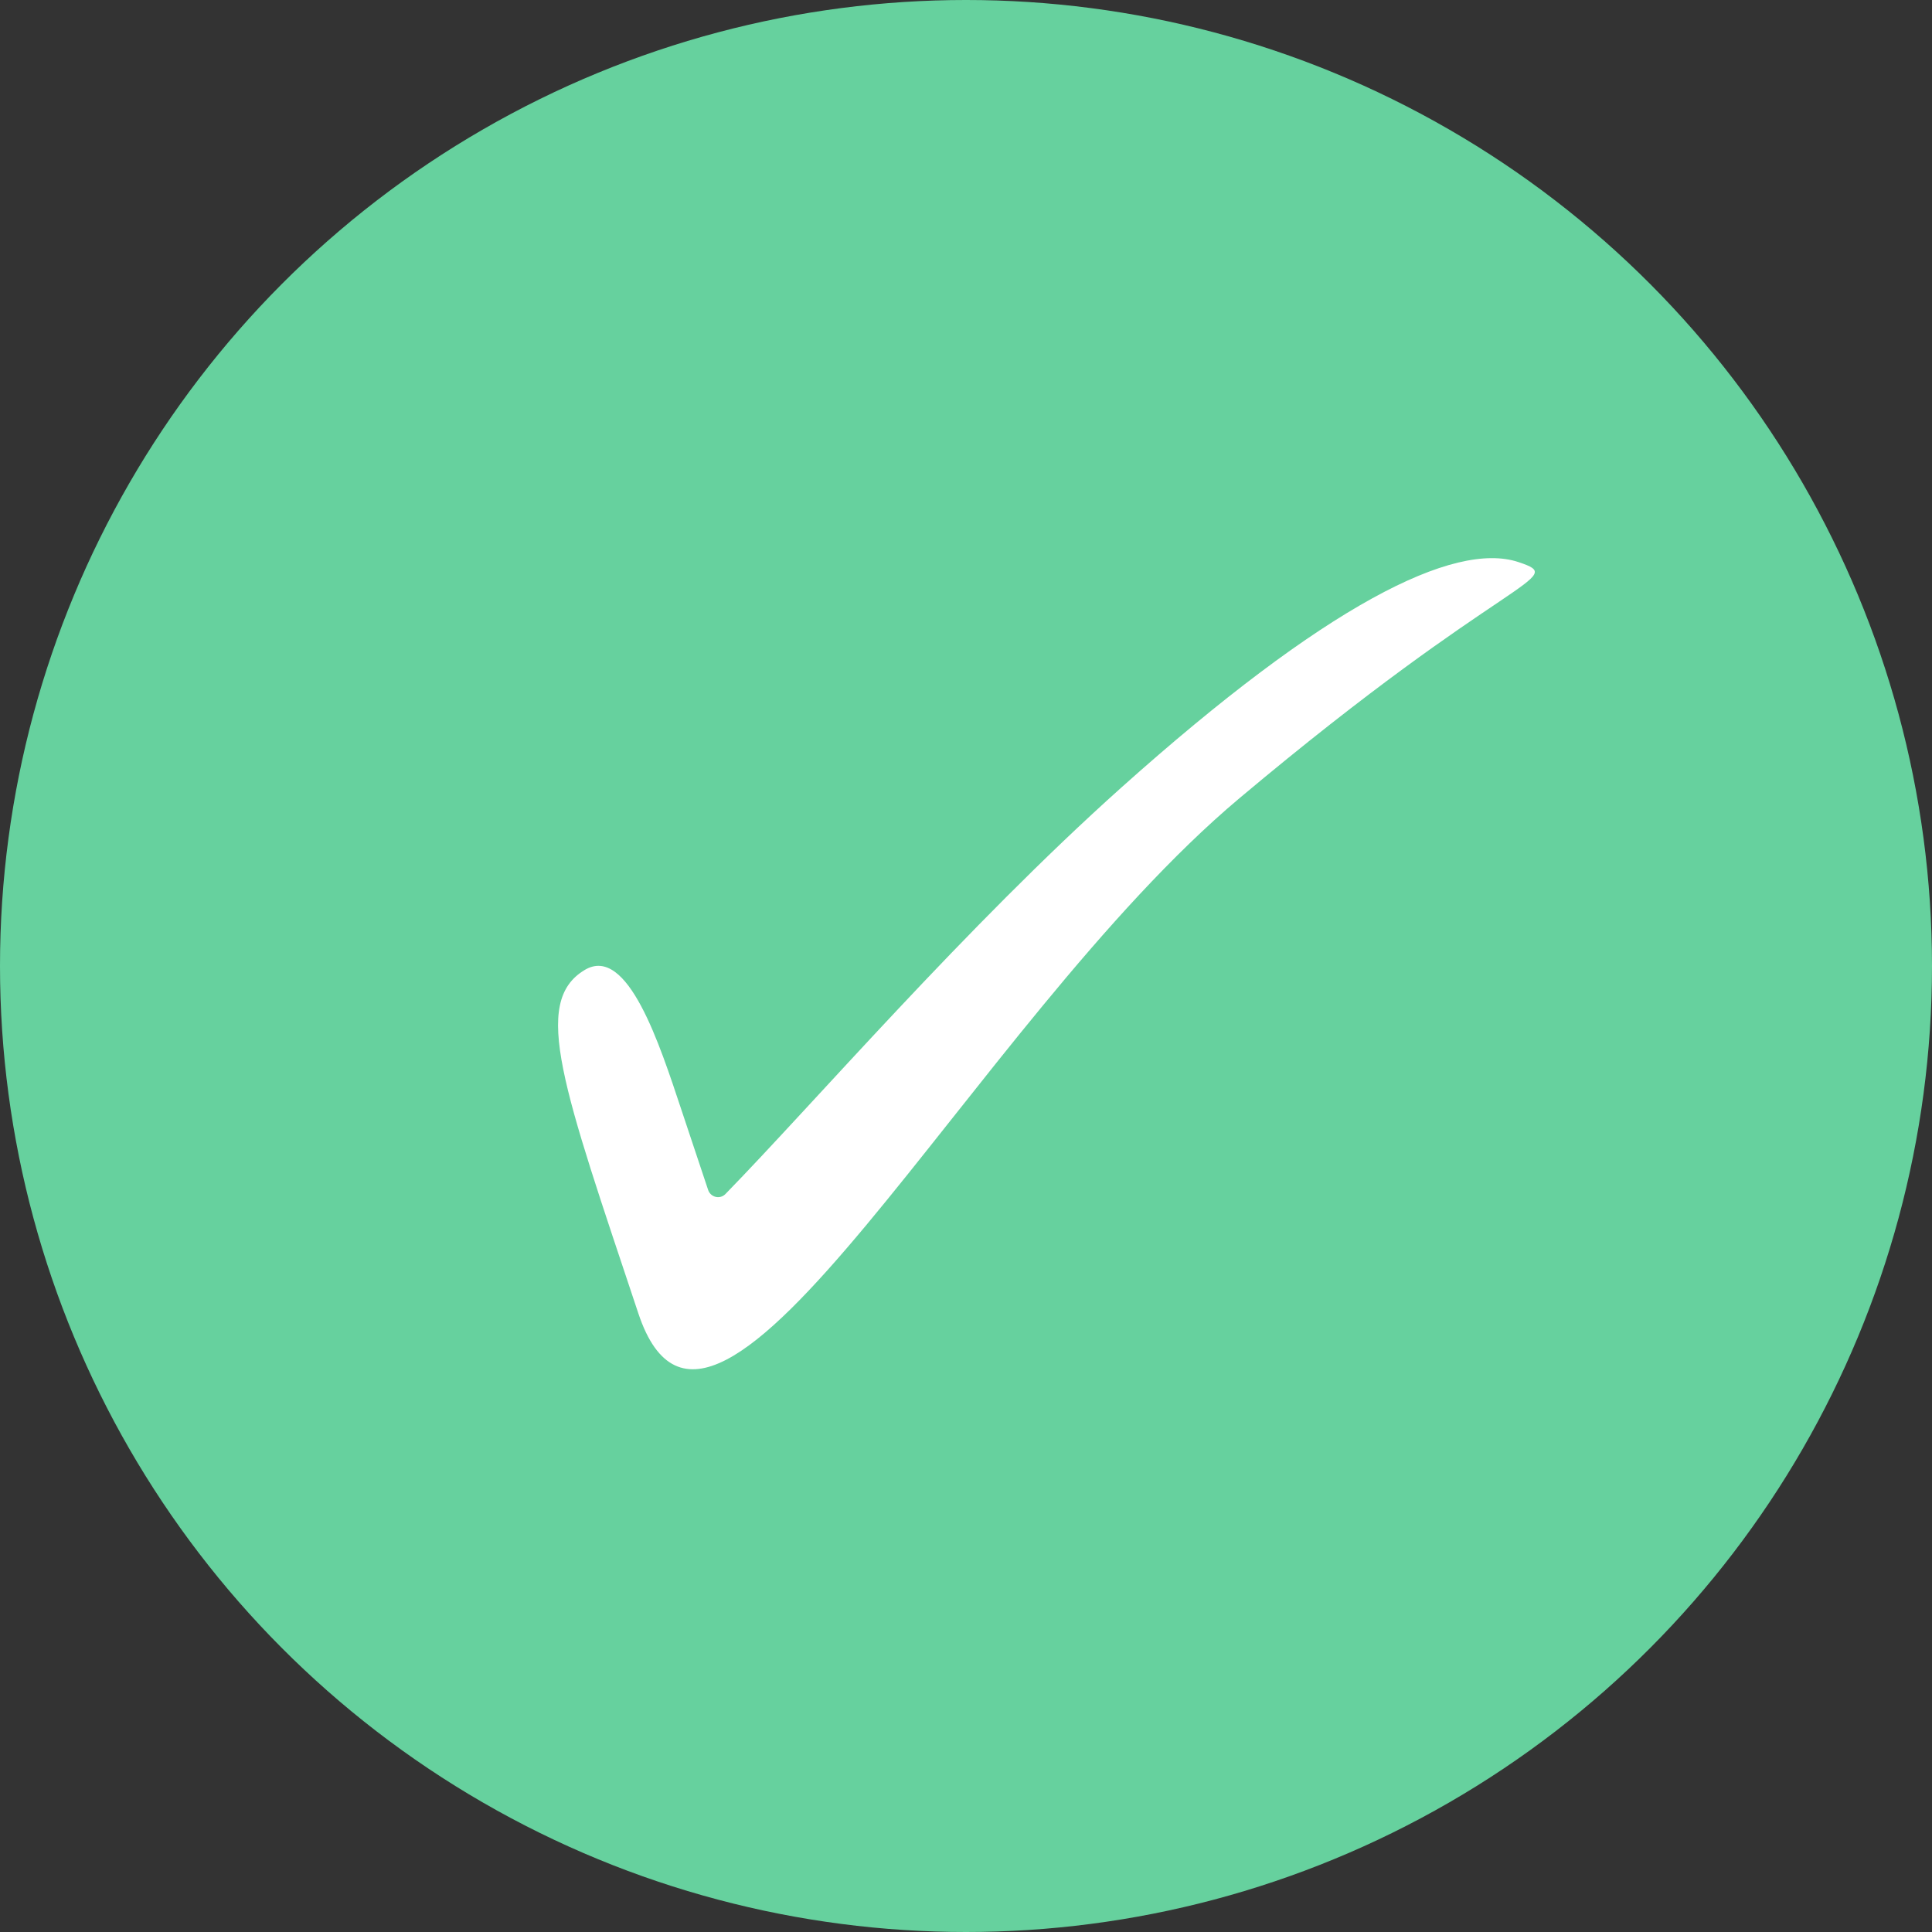 <svg xmlns="http://www.w3.org/2000/svg" width="55" height="55" viewBox="0 0 55 55" fill="none" xmlns:xlink="http://www.w3.org/1999/xlink"><rect x="0" y="0" width="55" height="55" fill="#333333" stroke="none"/><circle cx="27.5" cy="27.5" r="27.5" fill="#66D19E"></circle><path d="M16.645 27.613C17.868 26.88 18.784 29.752 19.395 31.585L20.159 33.875C20.229 34.086 20.496 34.151 20.651 33.992C23.16 31.419 27.486 26.389 31.923 22.419C37.729 17.224 41.395 15.391 43.229 16.002C44.678 16.485 42.923 16.308 35.284 22.724C27.645 29.141 20.312 43.808 18.173 37.391C16.034 30.974 15.118 28.53 16.645 27.613Z" fill="white"></path></svg>